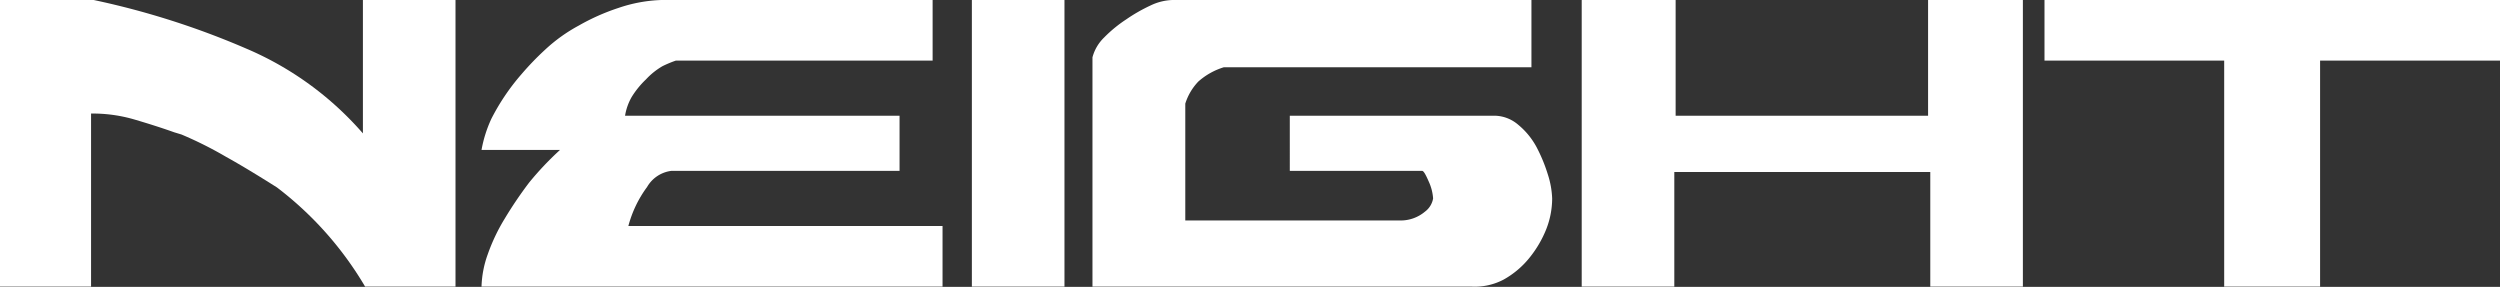 <svg xmlns="http://www.w3.org/2000/svg" viewBox="0 0 113.39 13.01"><rect x="0" y="0" width="113.39" height="13.01" fill="#333333" stroke="none"/><defs><style>.cls-1{fill:#fff;}.cls-2{fill:none;}</style></defs><g id="レイヤー_2" data-name="レイヤー 2"><g id="text"><path class="cls-1" d="M20.66,13h-4.1a15.58,15.58,0,0,0-4-4.5c-.84-.53-1.61-1-2.33-1.4a17.36,17.36,0,0,0-2-1L7.9,6c-.56-.2-1.16-.39-1.77-.57a6.72,6.72,0,0,0-2-.28V13H0V0H4.25a36.5,36.5,0,0,1,6.91,2.2,14.55,14.55,0,0,1,5.3,3.85V0h4.2V13Z"/><path class="cls-1" d="M24.75,6.8H21.84a5.76,5.76,0,0,1,.45-1.42,9.93,9.93,0,0,1,1.35-2,12.92,12.92,0,0,1,1.11-1.15,7.35,7.35,0,0,1,1.5-1.07,9.75,9.75,0,0,1,1.8-.8A6.68,6.68,0,0,1,30,0H42.3V2.75H30.65a5.09,5.09,0,0,0-.6.25,3.22,3.22,0,0,0-.75.6,4,4,0,0,0-.65.8,2.5,2.5,0,0,0-.3.85H40.8v2.5H30.45a1.48,1.48,0,0,0-1.1.73,5.21,5.21,0,0,0-.85,1.77H42.75V13H21.84a4.67,4.67,0,0,1,.28-1.46,8.47,8.47,0,0,1,.77-1.62A18.27,18.27,0,0,1,24,8.28,14,14,0,0,1,25.4,6.8Z"/><path class="cls-1" d="M48.28,0V13h-4.2V0Z"/><path class="cls-1" d="M66.76,13,66,13H49.55V2.6a1.94,1.94,0,0,1,.53-.9,6,6,0,0,1,1-.82A7.48,7.48,0,0,1,52.18.25a2.47,2.47,0,0,1,1-.25H69.46V3.05H55.51a3.1,3.1,0,0,0-1.16.65,2.56,2.56,0,0,0-.59,1V10h9.75a1.71,1.71,0,0,0,1.12-.4A.94.94,0,0,0,65,9a2.18,2.18,0,0,0-.2-.77c-.14-.32-.23-.48-.3-.48h-6V5.25h9.35a1.68,1.68,0,0,1,1,.4,3.39,3.39,0,0,1,.83,1,7.17,7.17,0,0,1,.52,1.25,4,4,0,0,1,.2,1.1,3.83,3.83,0,0,1-.27,1.4,5,5,0,0,1-.75,1.28,4,4,0,0,1-1.18,1A2.8,2.8,0,0,1,66.76,13Z"/><path class="cls-1" d="M76,0V5.25H87.45V0h4.3V13h-4.2V7.8H75.94V13h-4.2V0Z"/><path class="cls-1" d="M105.23,2.75V13h-4.35V2.75H92.73V0h20.66V2.75Z"/><rect class="cls-2" width="113.39" height="13.01"/></g></g></svg>